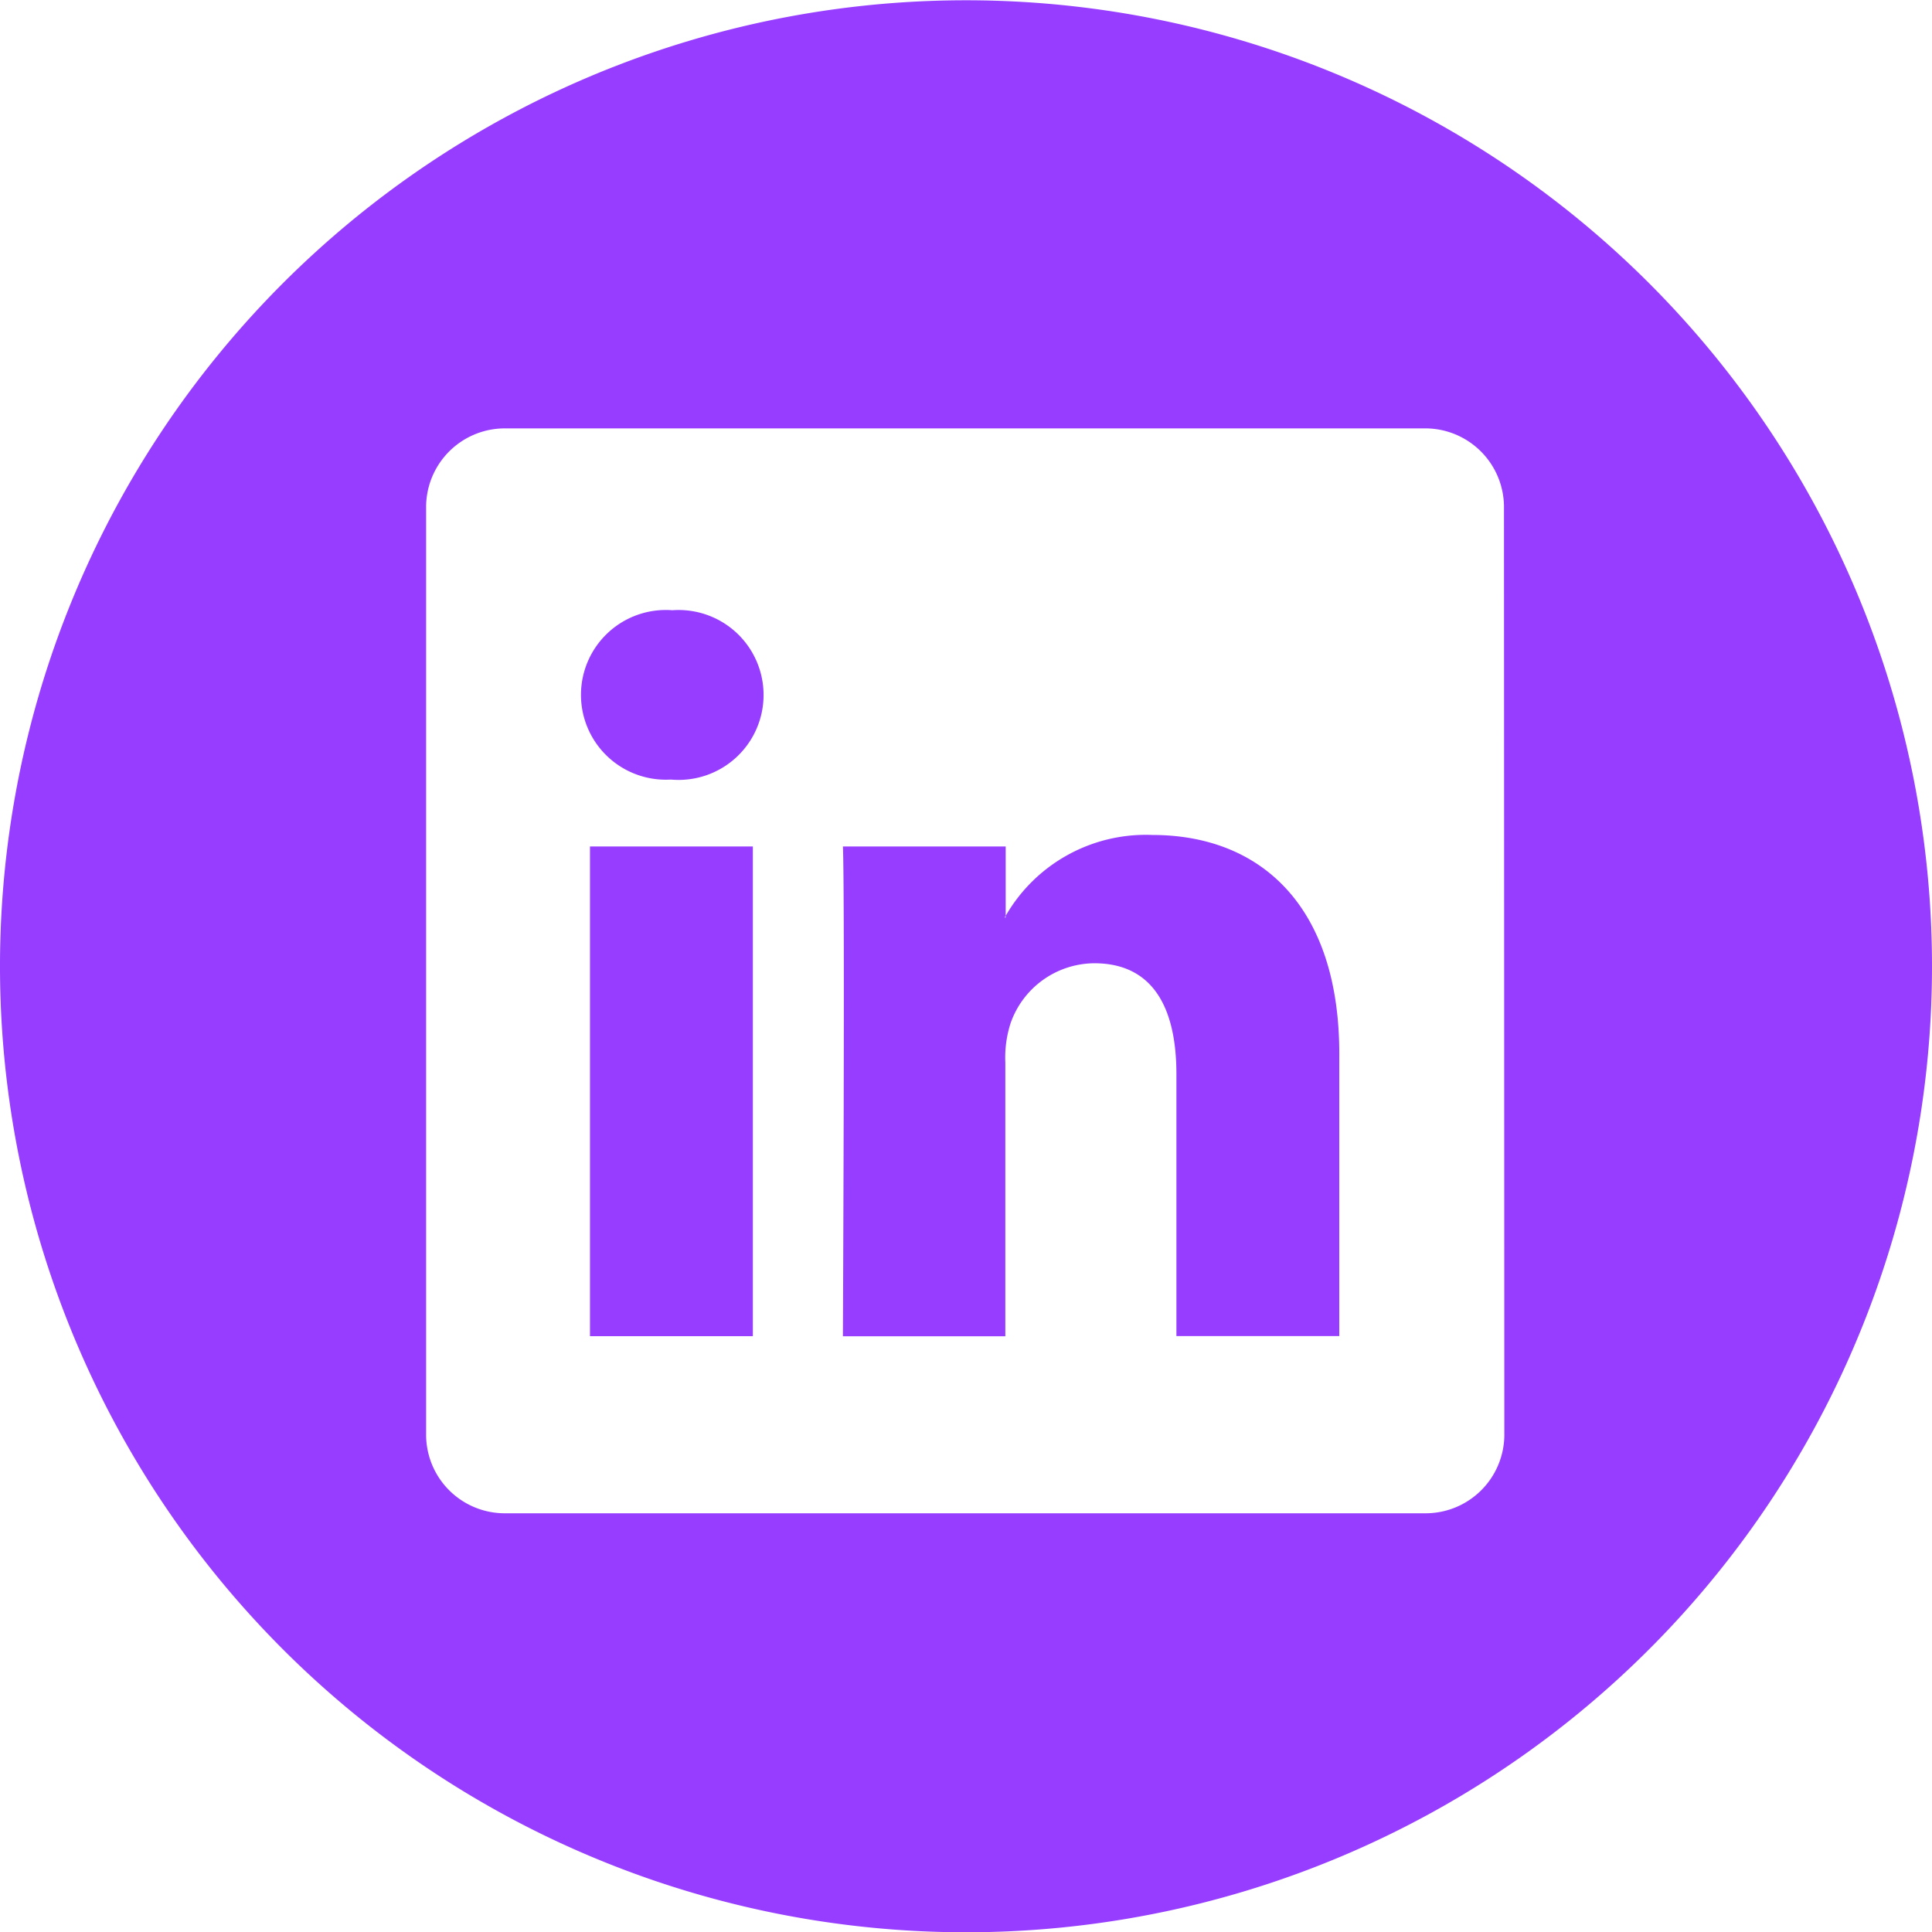 <svg id="Groupe_509" data-name="Groupe 509" xmlns="http://www.w3.org/2000/svg" width="21.174" height="21.174" viewBox="0 0 21.174 21.174">
  <path id="Tracé_325" data-name="Tracé 325" d="M86.92,1176.5a10.587,10.587,0,1,0,10.587,10.587A10.587,10.587,0,0,0,86.92,1176.5Zm5.9,15.729a.863.863,0,0,1-.873.853H81.876a.862.862,0,0,1-.873-.853v-10.185a.863.863,0,0,1,.873-.852H91.943a.863.863,0,0,1,.873.852Z" transform="translate(-76.333 -1176.497)" fill="#963dff"/>
  <path id="Tracé_326" data-name="Tracé 326" d="M101.212,1197.783a1.772,1.772,0,0,0-1.608.886v.018h-.012a.126.126,0,0,0,.012-.018v-.76H97.82c.023.5,0,5.368,0,5.368H99.6v-3a1.226,1.226,0,0,1,.059-.435.979.979,0,0,1,.916-.653c.646,0,.9.493.9,1.214v2.872h1.785V1200.2C103.267,1198.55,102.386,1197.783,101.212,1197.783Z" transform="translate(-88.582 -1188.632)" fill="#963dff"/>
  <path id="Tracé_327" data-name="Tracé 327" d="M92.136,1192.054a.93.93,0,1,0-.024,1.856h.012a.931.931,0,1,0,.012-1.856Z" transform="translate(-84.767 -1185.366)" fill="#963dff"/>
  <rect id="Rectangle_736" data-name="Rectangle 736" width="1.785" height="5.367" transform="translate(6.466 9.277)" fill="#963dff"/>
</svg>
